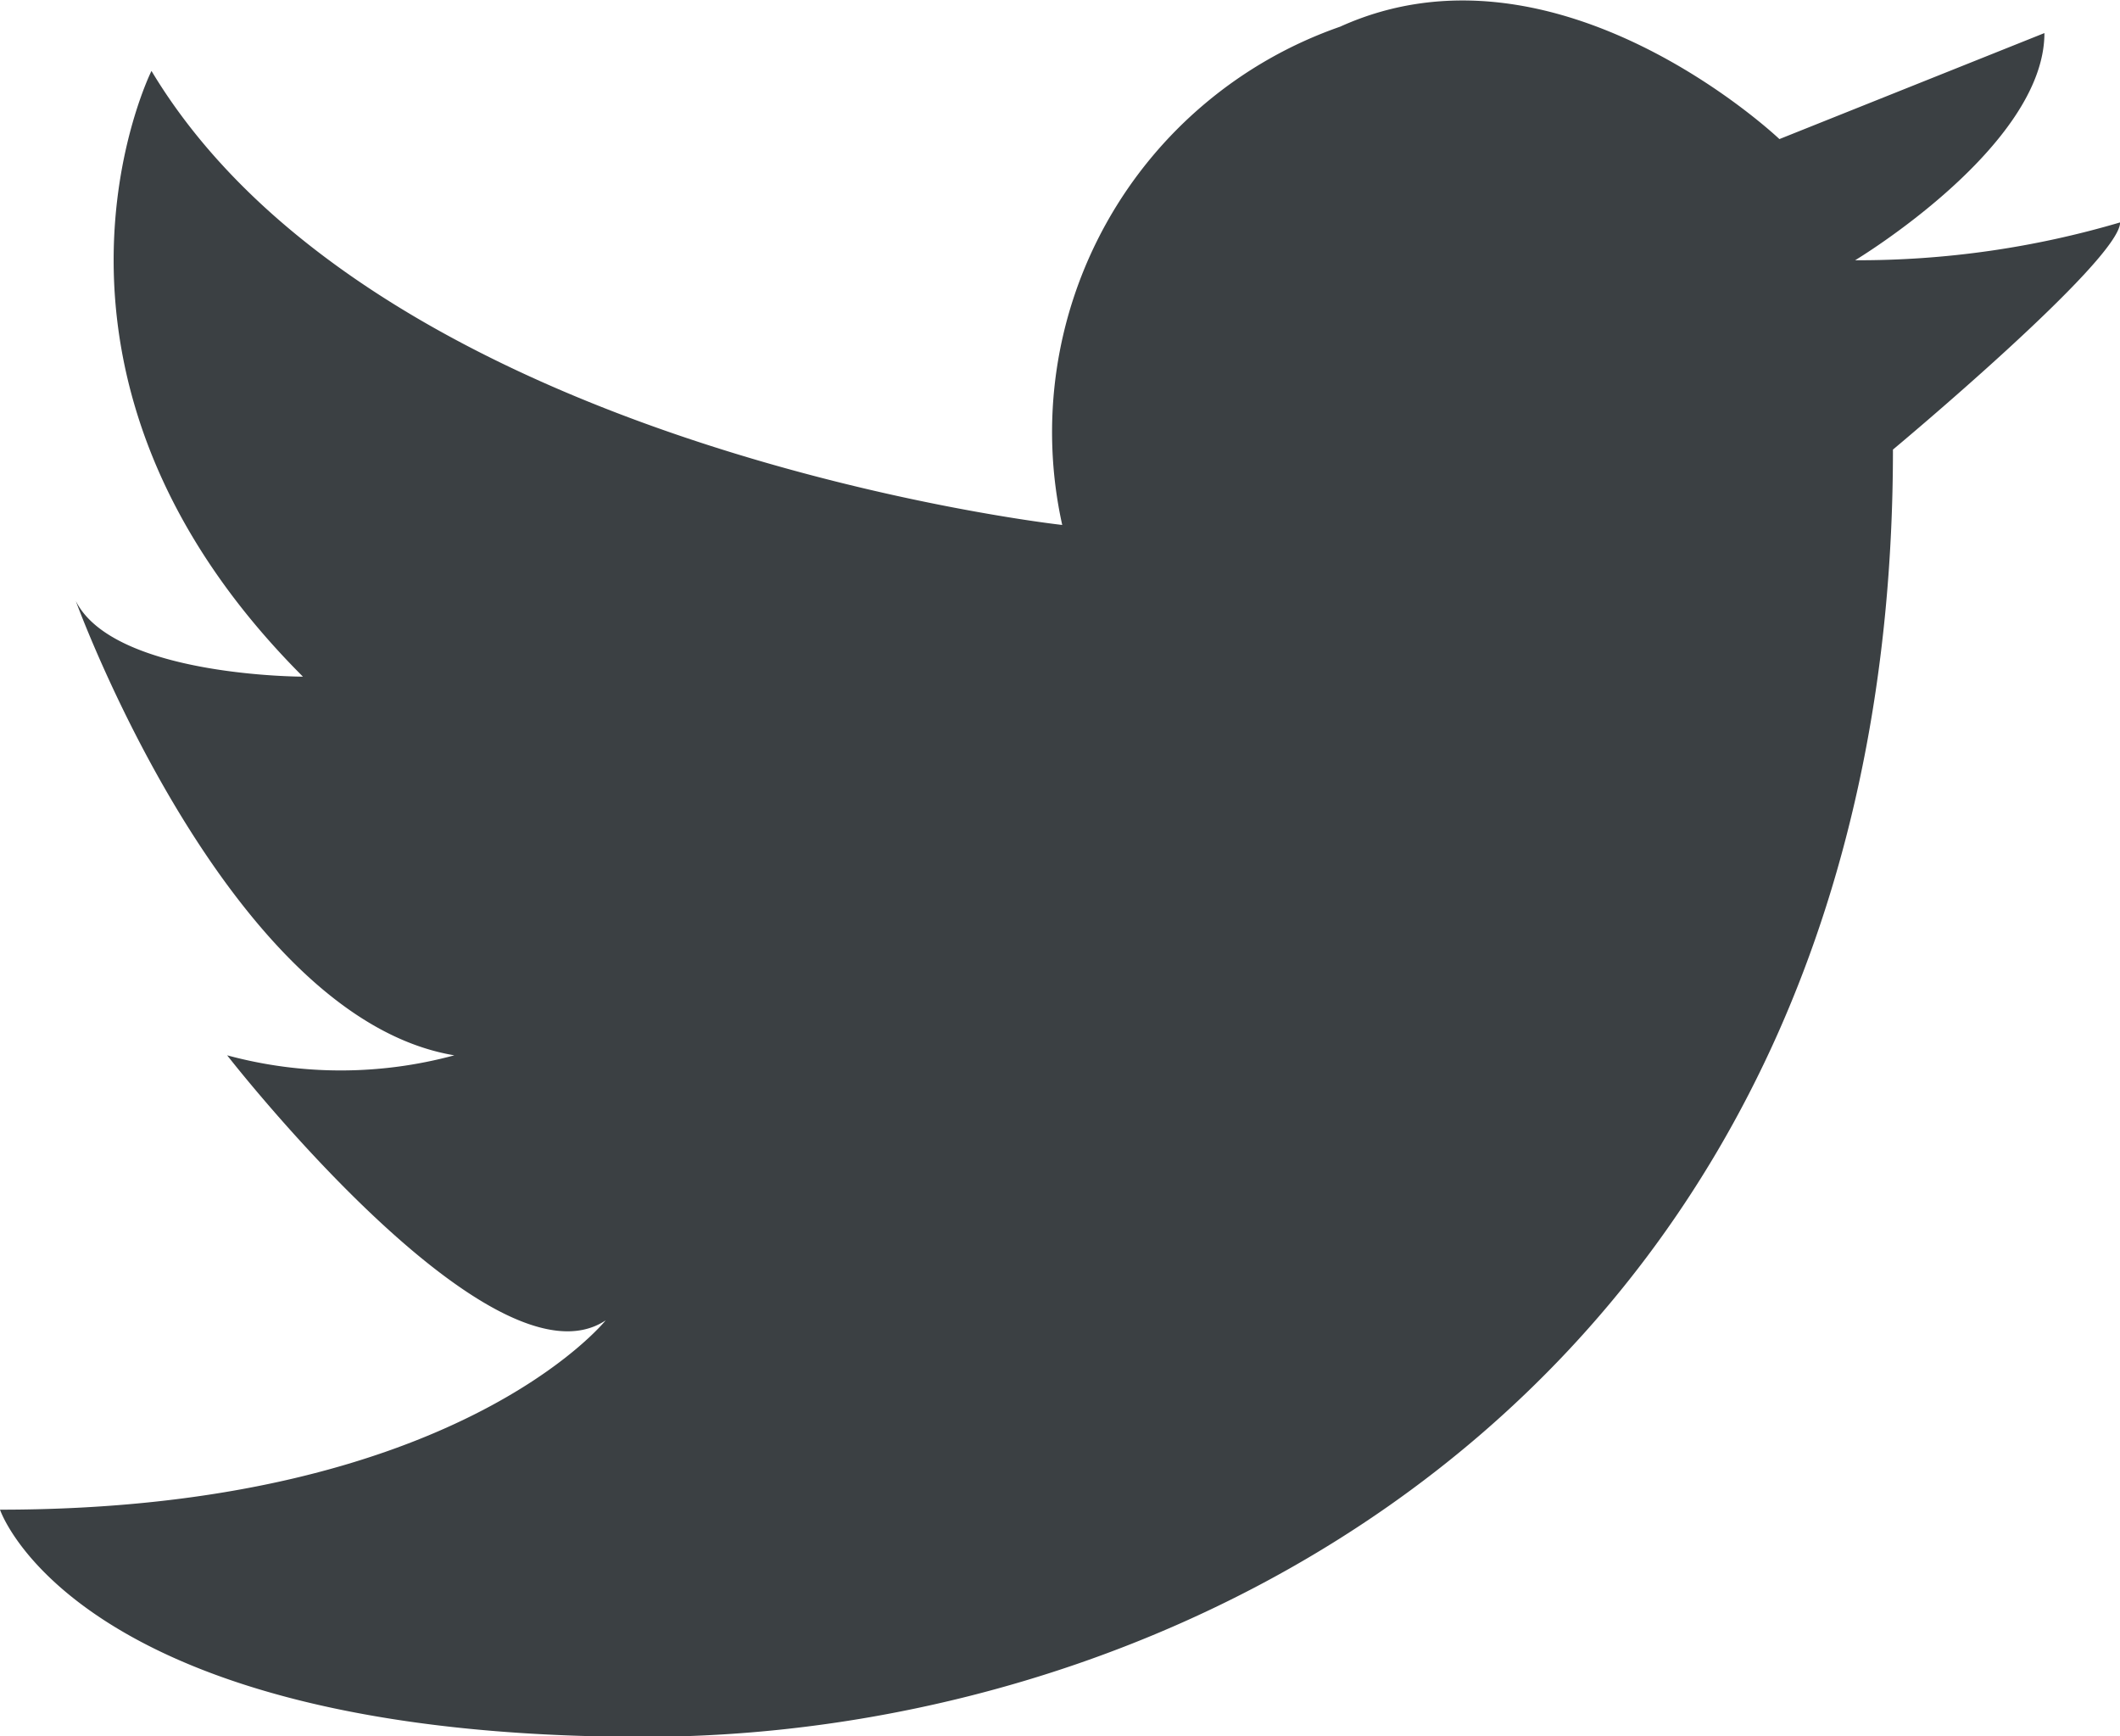 <svg xmlns="http://www.w3.org/2000/svg" width="20" height="16.38" viewBox="0 0 20 16.38">
  <path id="パス_779" data-name="パス 779" d="M1816.021,918.087a4.05,4.05,0,0,1,2.621-4.7c2.052-.93,4.145,1.06,4.145,1.06l2.5-1c0,1.071-1.786,2.143-1.786,2.143a8.718,8.718,0,0,0,2.5-.357c0,.357-2.143,2.143-2.143,2.143,0,8.571-6.429,12.143-11.786,12.143s-6.072-2.143-6.072-2.143c4.286,0,5.714-1.786,5.714-1.786-1.071.714-3.571-2.5-3.571-2.5a4.094,4.094,0,0,0,2.143,0c-2.143-.357-3.571-4.286-3.571-4.286.357.714,2.143.714,2.143.714-2.857-2.857-1.429-5.714-1.429-5.714C1809.572,917.373,1816.021,918.087,1816.021,918.087Z" transform="translate(-1806 -913.135)" fill="#3b4043"/>
</svg>
